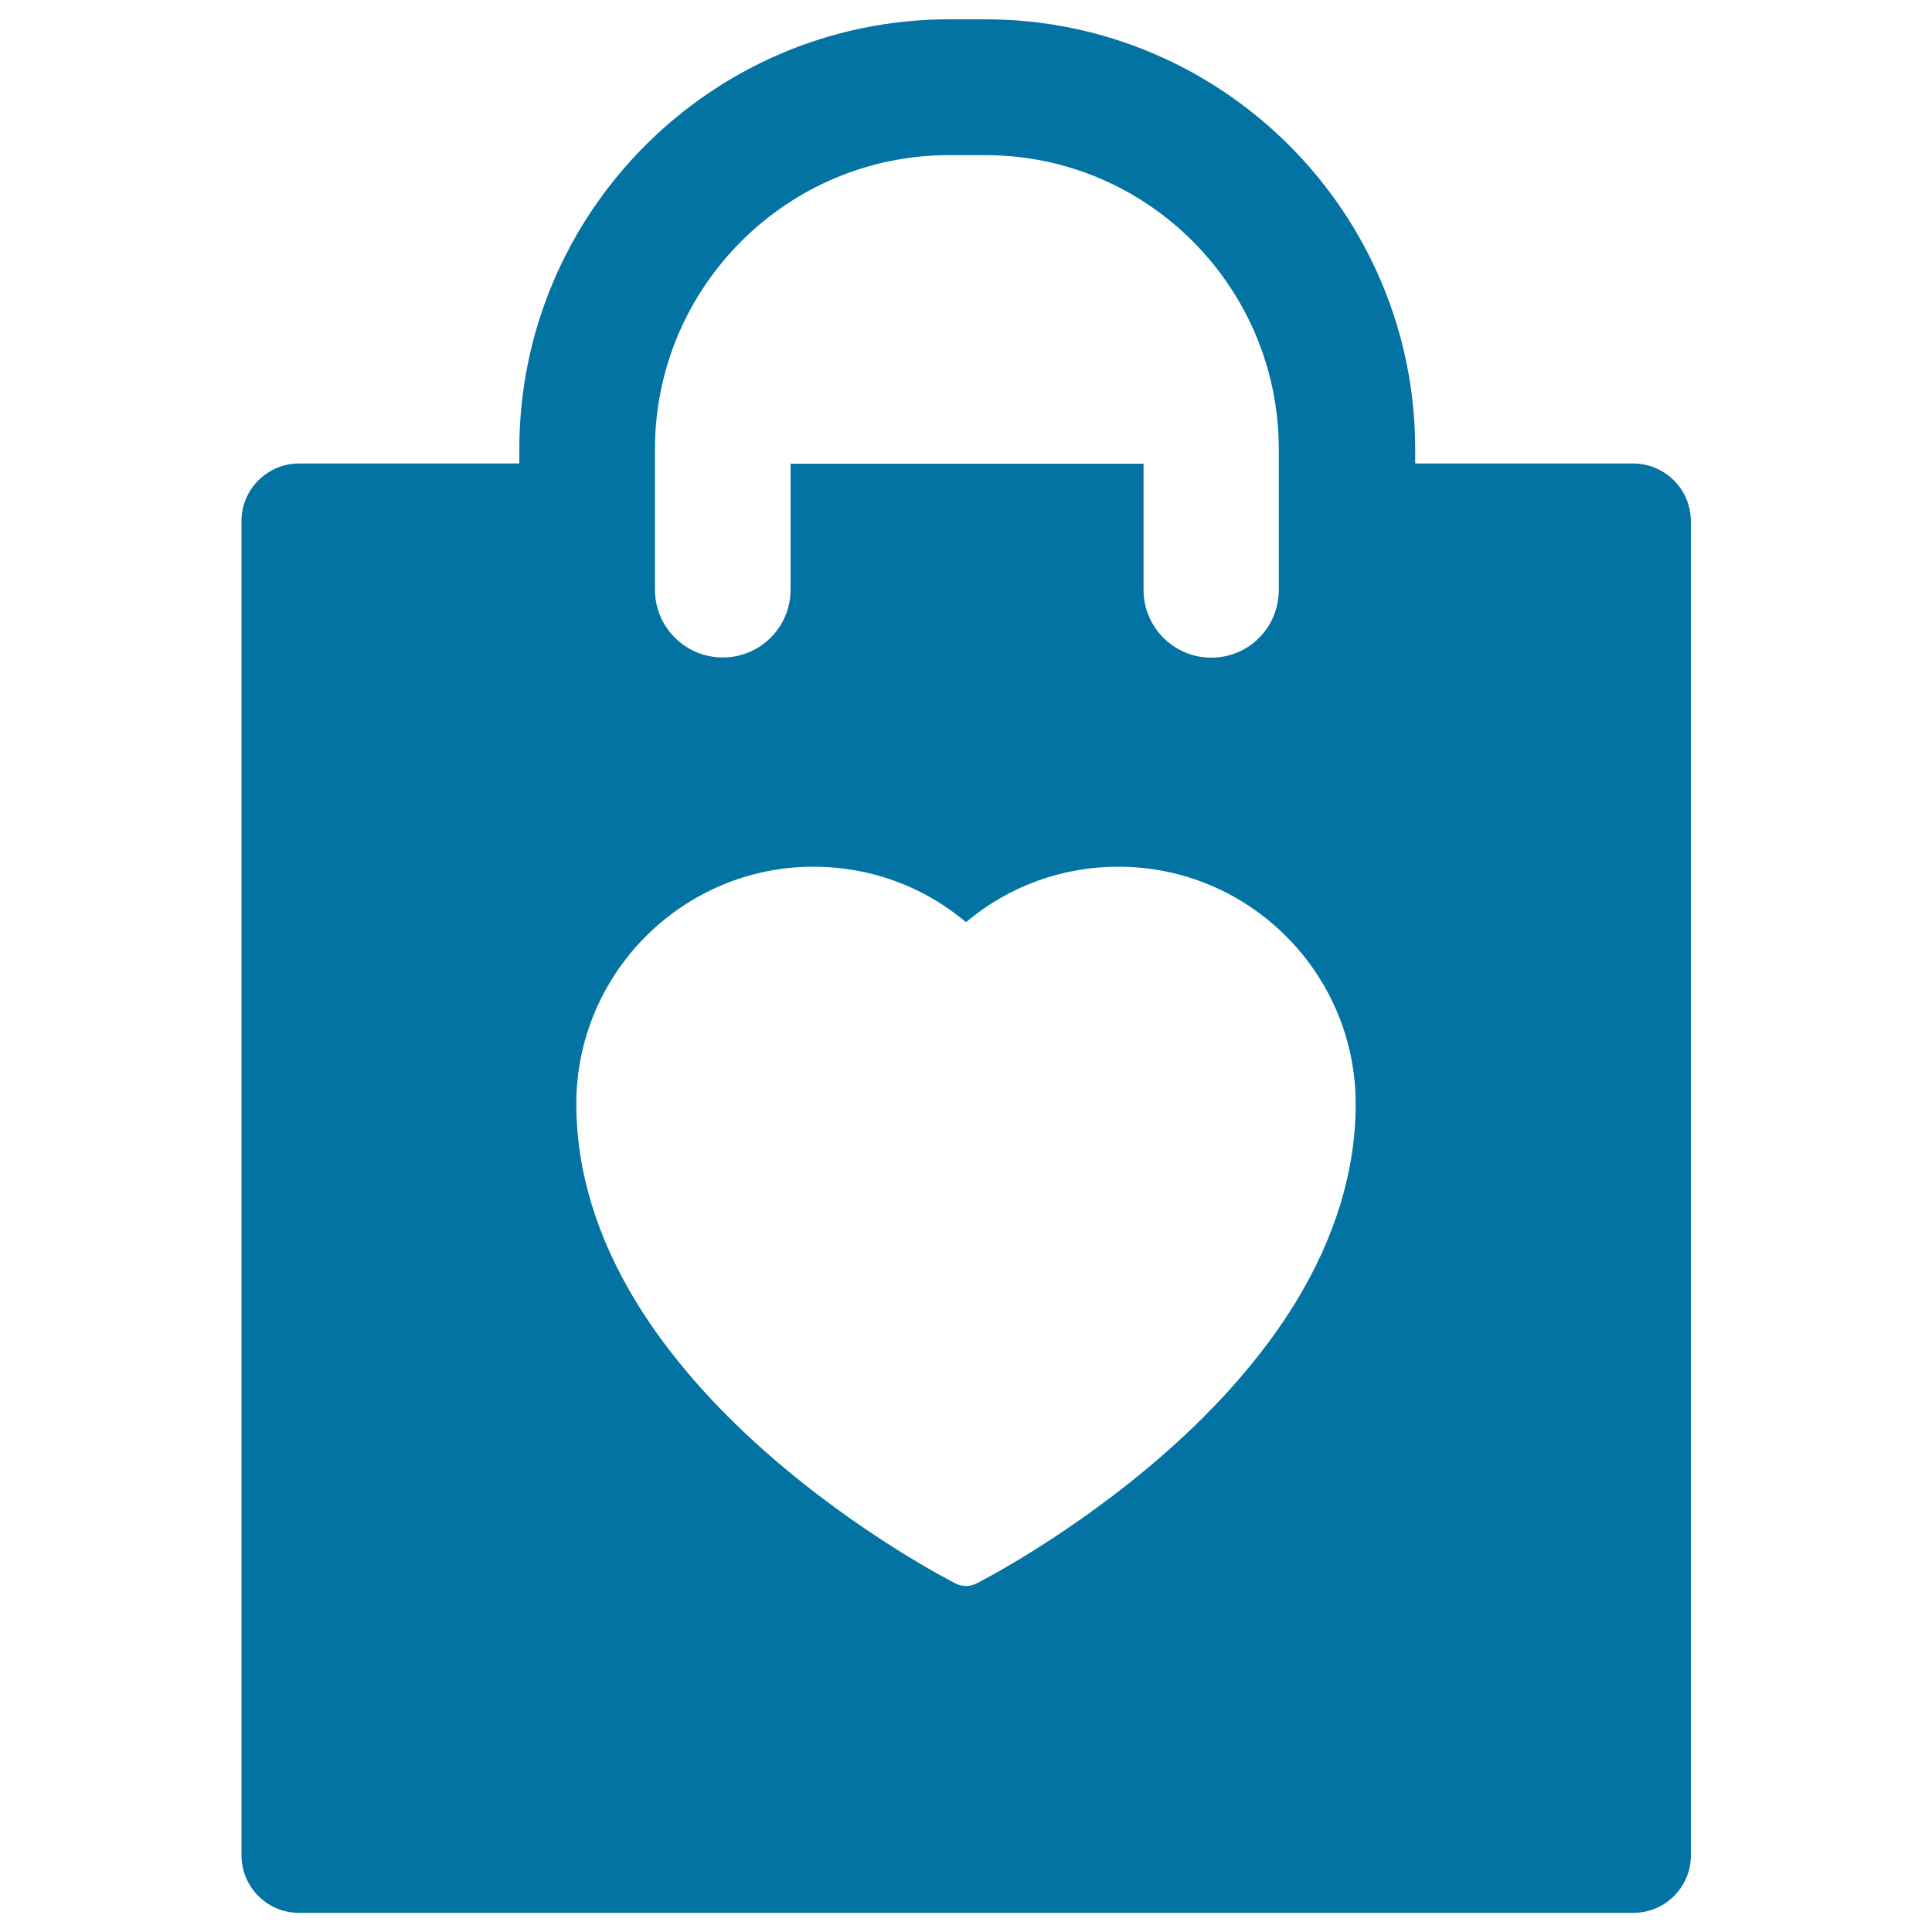 <svg xmlns="http://www.w3.org/2000/svg" viewBox="0 0 1000 1000" style="fill:#0273a2">
<title>Commercial Shopping Bag SVG icon</title>
<g><path d="M845.3,239.9H732.5v-7.4C732.5,109.8,632.7,10,510,10h-18.7c-122.7,0-222.5,99.8-222.5,222.5v7.4h-114c-16.4,0-29.8,13.3-29.8,29.8v690.6c0,16.4,13.3,29.8,29.8,29.8h690.6c16.4,0,29.8-13.3,29.8-29.8V269.7C875.1,253.2,861.7,239.9,845.3,239.9z M339,232.5c0-83.9,68.3-152.2,152.2-152.2H510c83.9,0,151.9,68.3,151.9,152.2l0,72.8c0,19.4-15.5,35.1-34.9,35.1s-35.1-15.7-35.1-35.1c0-0.1,0-0.2,0-0.2l0-65.1H409.2V305h0c0,0.1,0,0.2,0,0.2c0,19.4-15.7,35.1-35.1,35.1c-19.4,0-35.1-15.7-35.1-35.1L339,232.5z M670.3,674.6c-16.4,26.6-39.1,52.8-67.6,77.8c-48.1,42.2-95.5,66.3-97.5,67.3c-1.6,0.8-3.4,1.2-5.2,1.2c-1.8,0-3.5-0.4-5.2-1.2c-2-1-49.4-25.1-97.5-67.3c-28.5-25-51.2-51.2-67.6-77.8c-20.8-33.9-31.4-68.6-31.4-103.2c0-67.7,55.1-122.8,122.8-122.8c29.2,0,56.8,10.1,78.9,28.7c22.1-18.6,49.7-28.7,78.9-28.7c67.7,0,122.8,55.1,122.8,122.8C701.7,605.9,691.1,640.7,670.3,674.6z"/></g>
</svg>